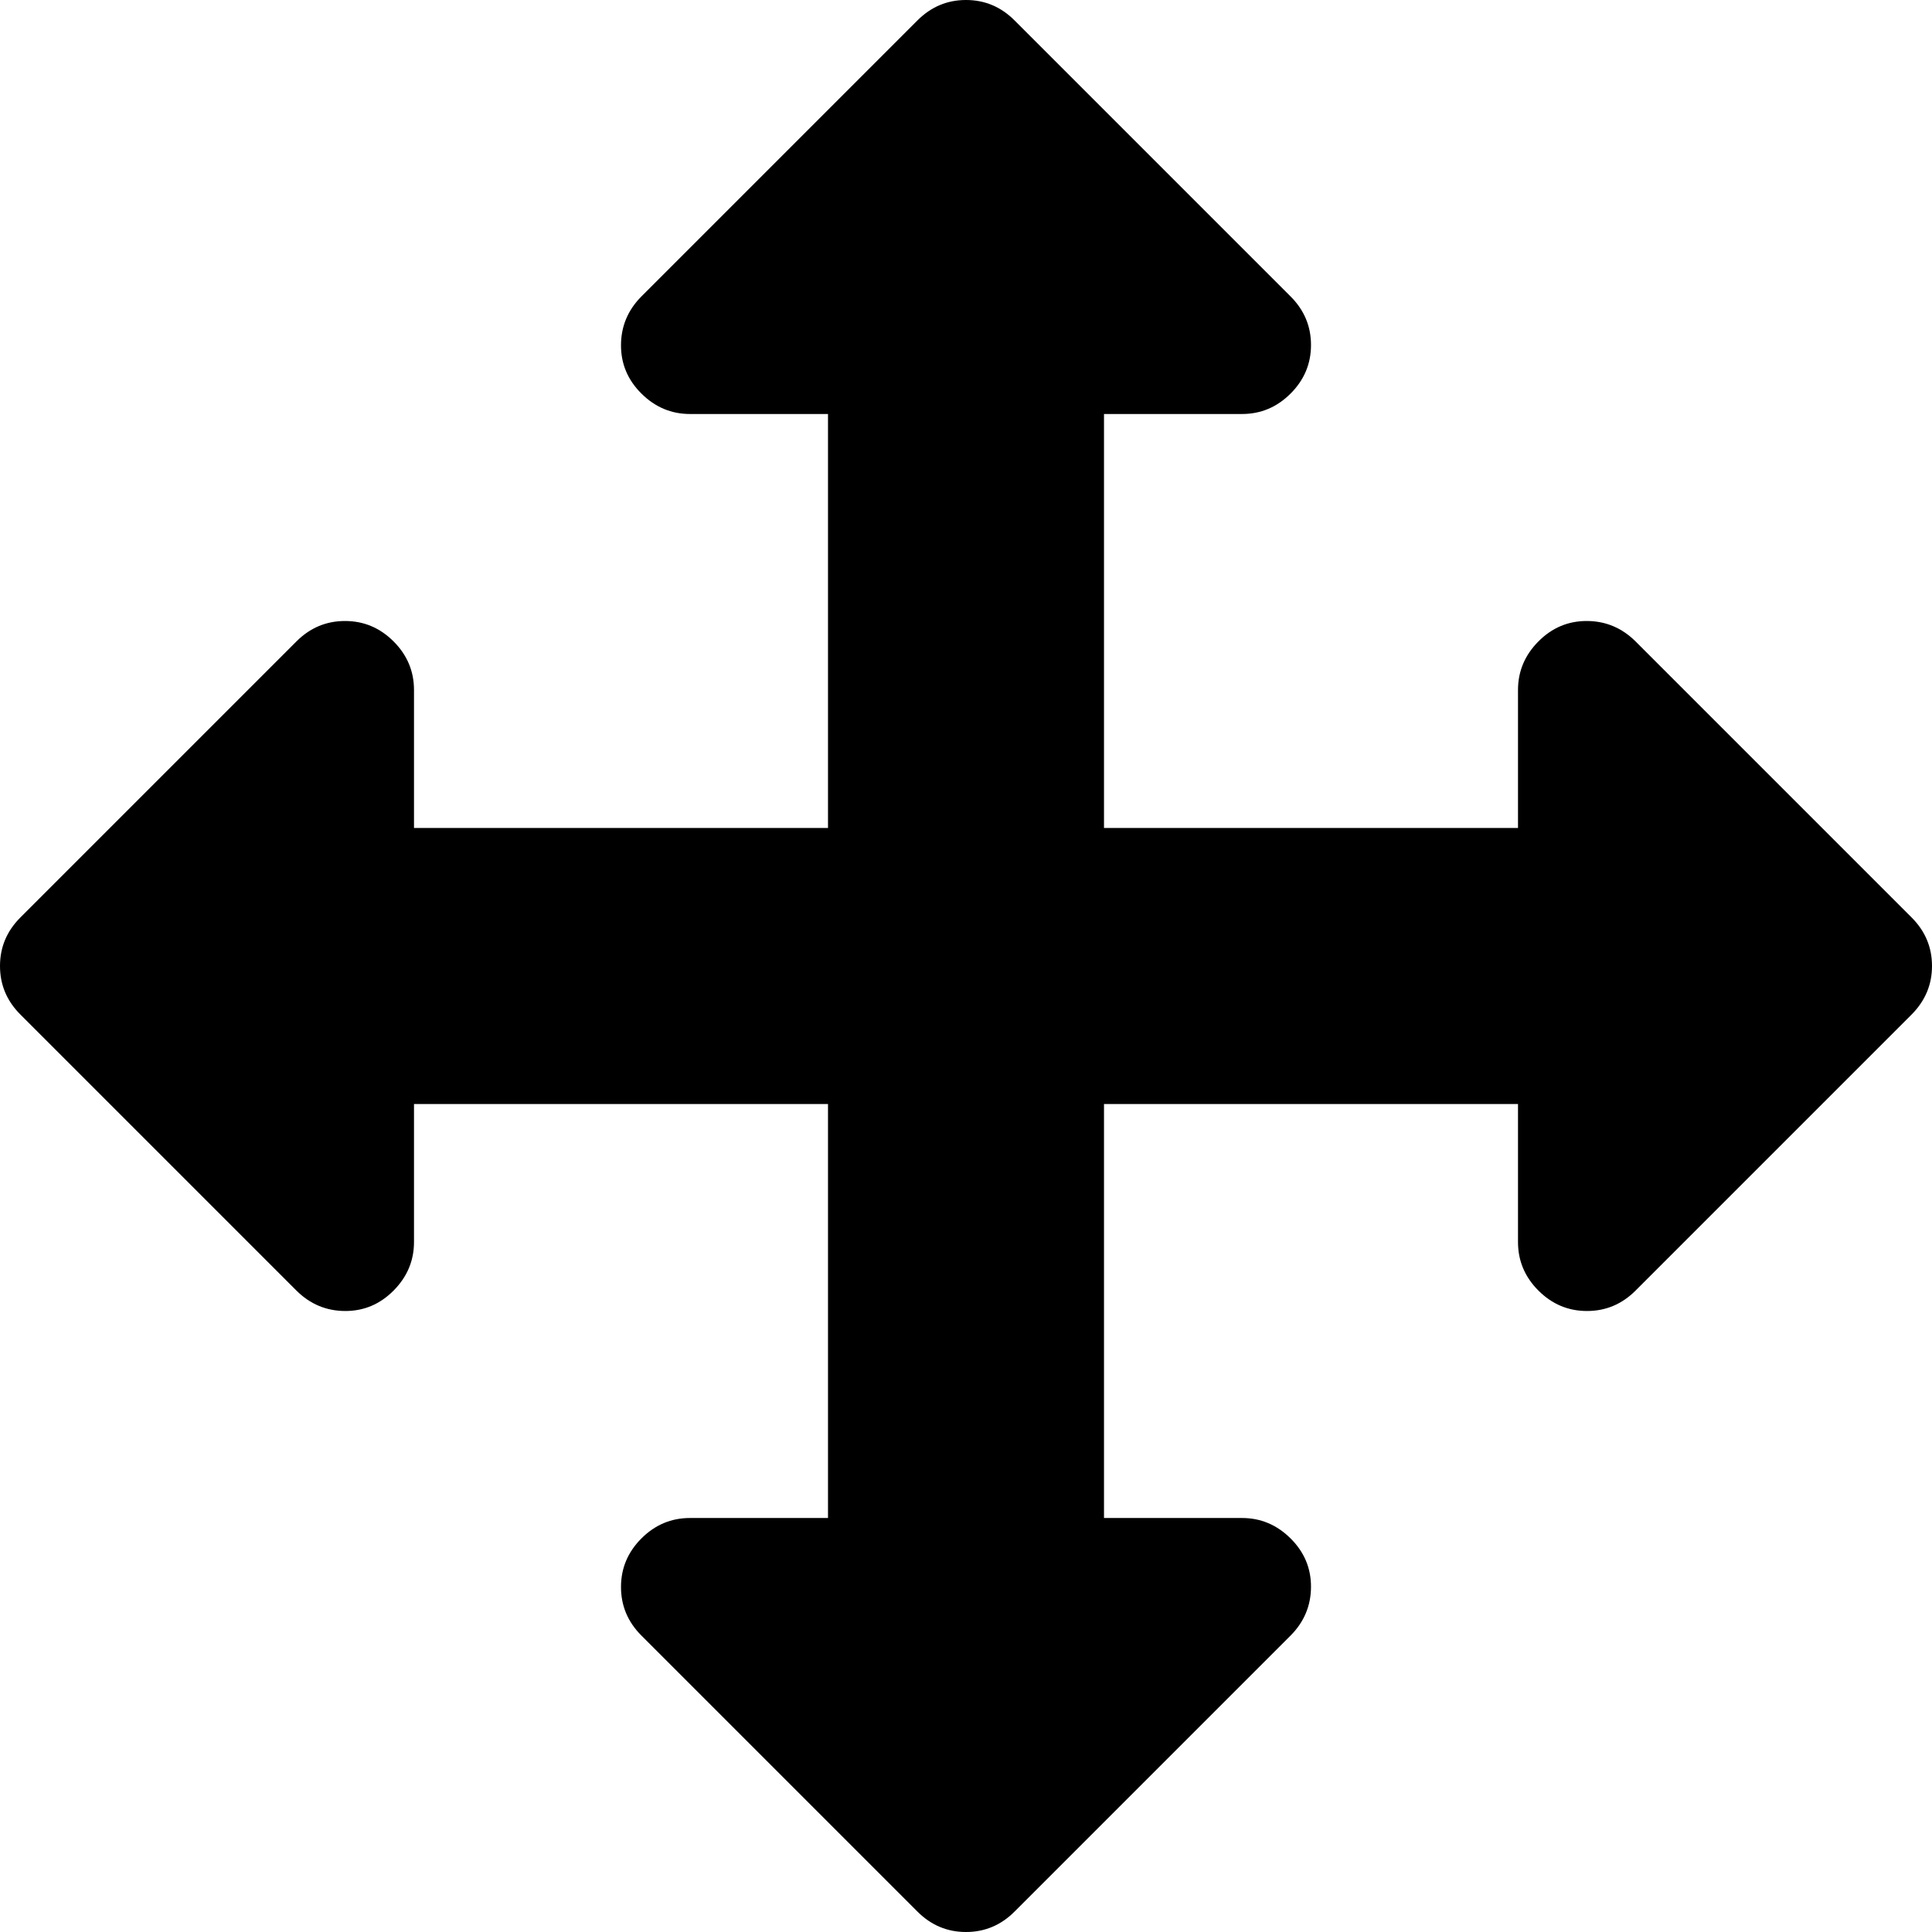 <svg xmlns="http://www.w3.org/2000/svg" width="14" height="14" viewBox="0 0 14 14"><path d="M14 7q0 .203-.148.352l-2 2q-.148.148-.352.148t-.352-.148T11 9V8H8v3h1q.203 0 .352.148t.148.352-.148.352l-2 2Q7.204 14 7 14t-.352-.148l-2-2Q4.5 11.704 4.5 11.5t.148-.352T5 11h1V8H3v1q0 .203-.148.352T2.5 9.5t-.352-.148l-2-2Q0 7.204 0 7t.148-.352l2-2Q2.296 4.5 2.5 4.5t.352.148T3 5v1h3V3H5q-.203 0-.352-.148T4.5 2.5t.148-.352l2-2Q6.796 0 7 0t.352.148l2 2q.148.148.148.352t-.148.352T9 3H8v3h3V5q0-.203.148-.352T11.5 4.5t.352.148l2 2Q14 6.796 14 7z"/></svg>